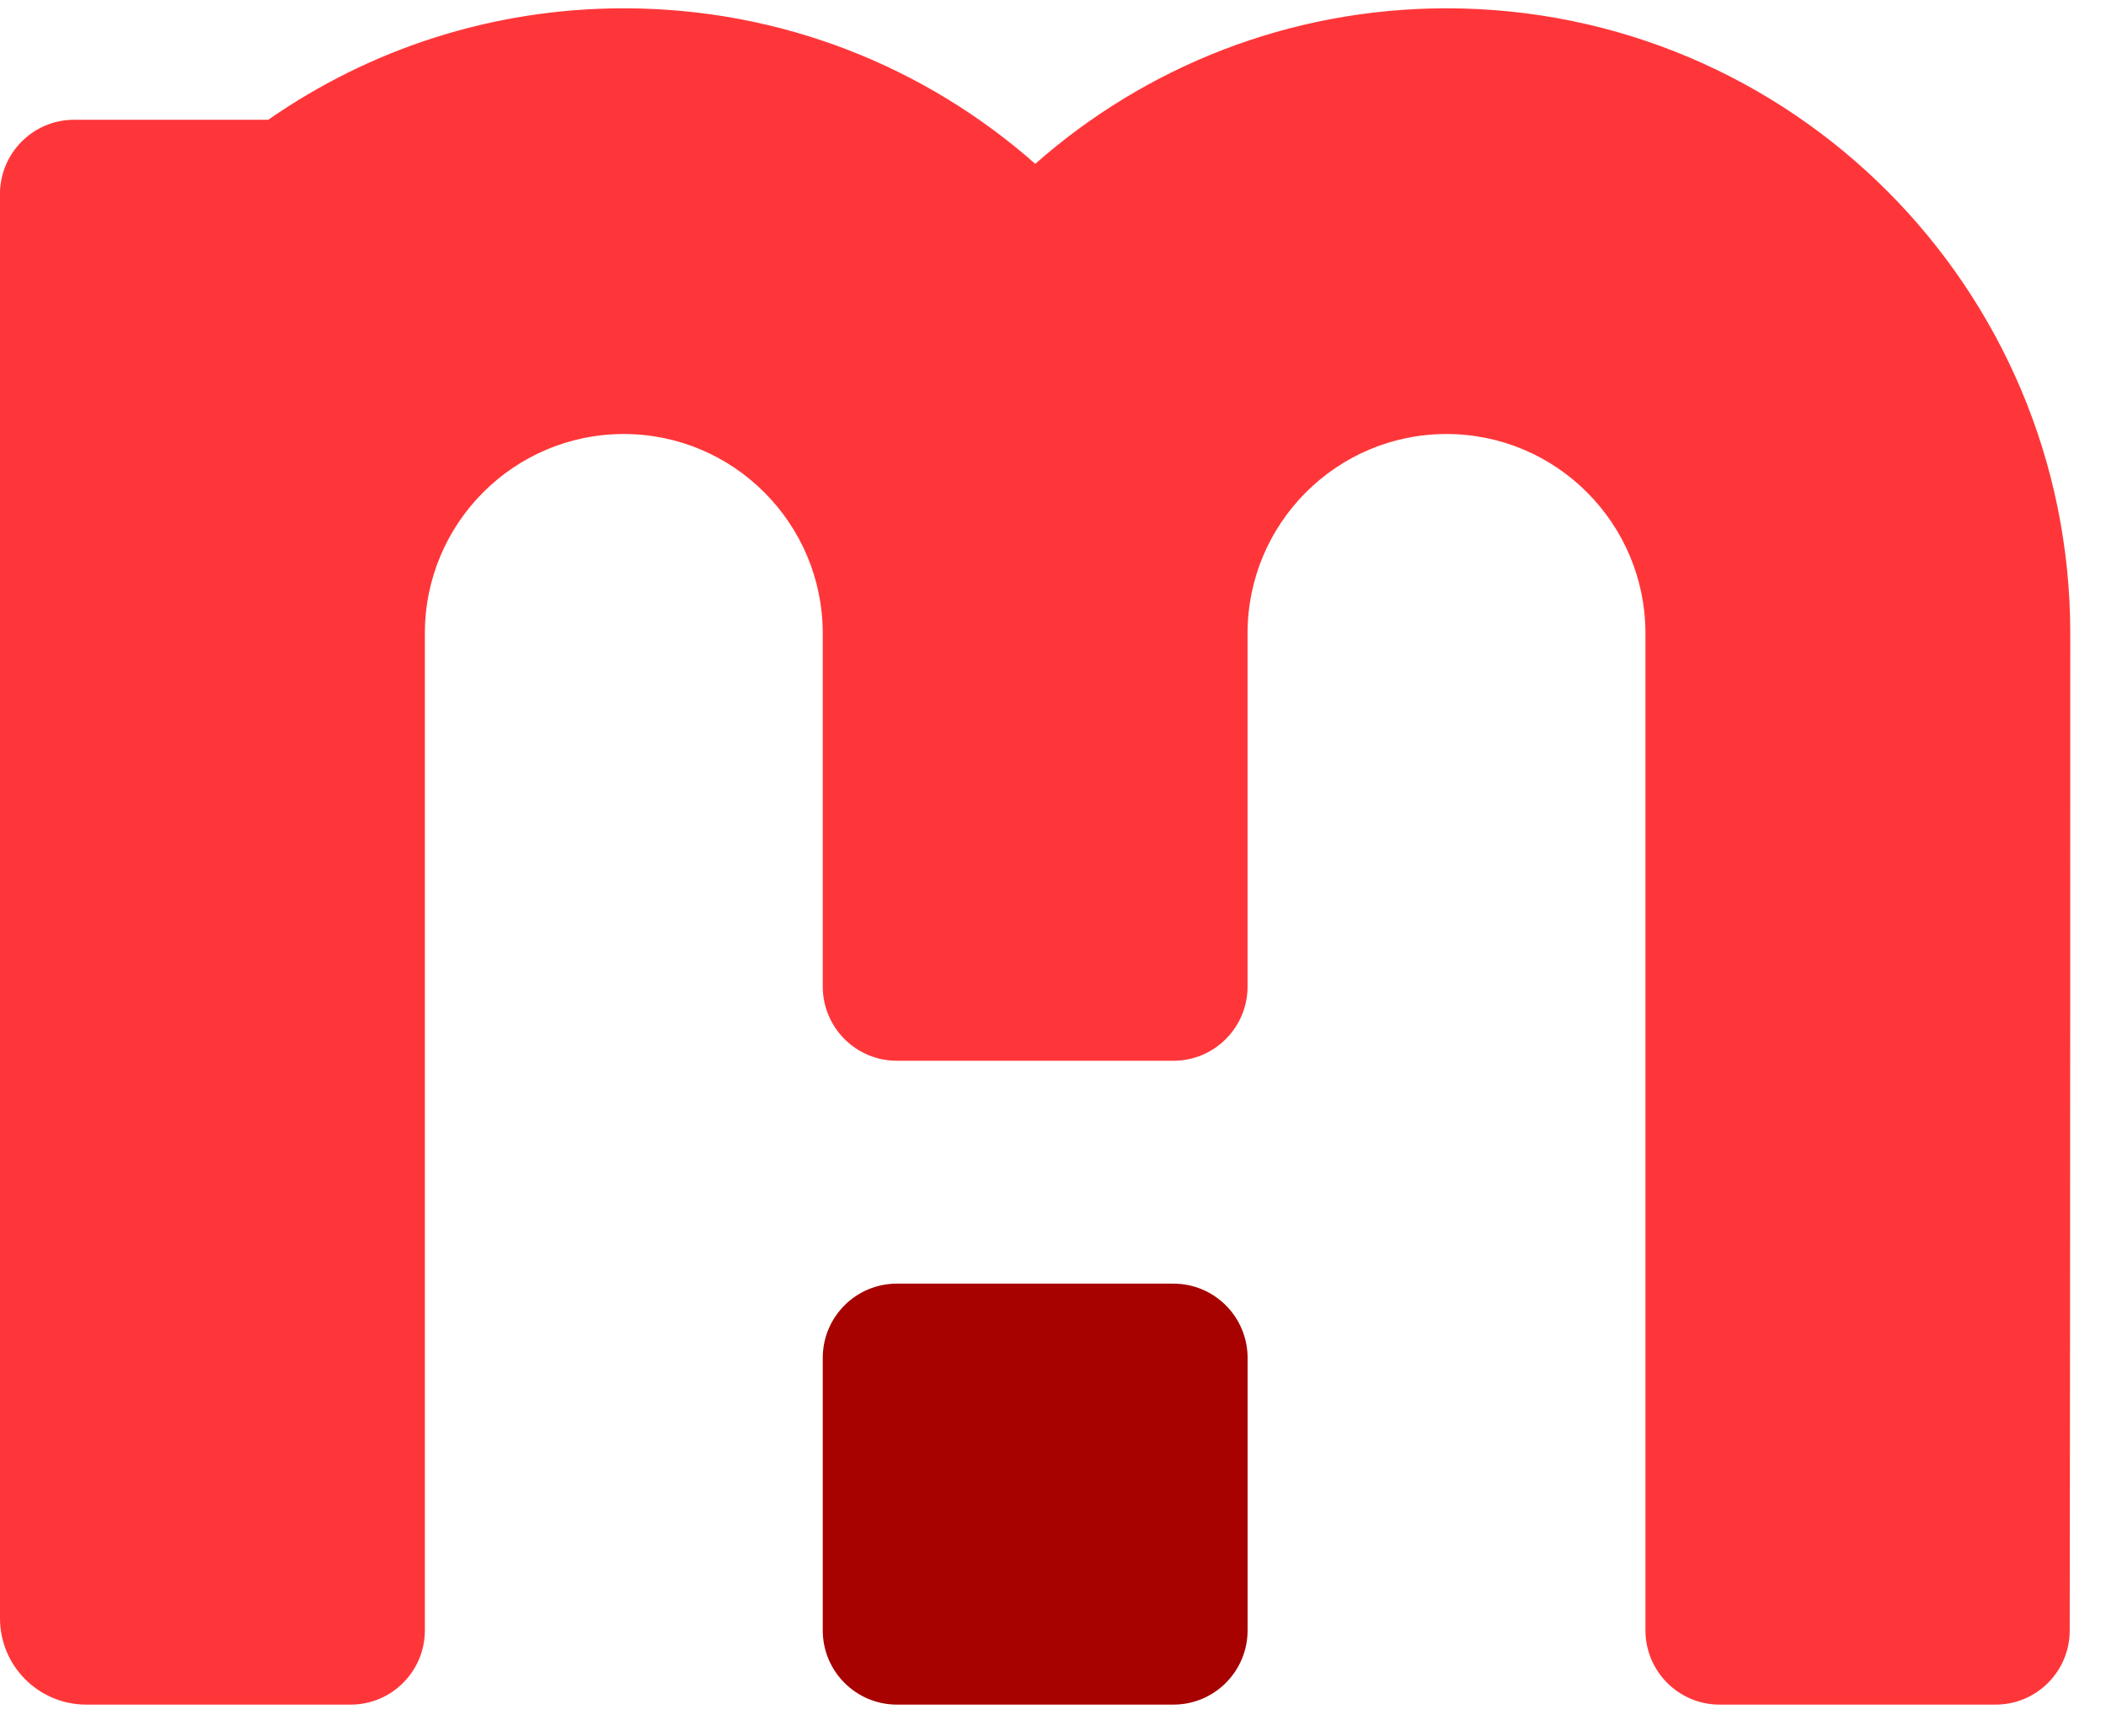 <svg xmlns="http://www.w3.org/2000/svg" width="57" height="47" viewBox="0 0 57 47" fill="none"><path d="M39.154 0.225C48.477 0.227 56.033 7.801 56.033 17.144C56.033 17.507 56.034 34.086 56.018 44.136C56.017 45.245 55.119 46.141 54.012 46.141H46.542C45.434 46.141 44.535 45.241 44.535 44.13V17.144C44.535 14.168 42.121 11.748 39.151 11.748C36.181 11.748 33.766 14.161 33.766 17.144V26.702C33.766 27.813 32.868 28.713 31.76 28.713H24.274C23.166 28.713 22.268 27.813 22.268 26.702V17.144C22.268 14.168 19.853 11.748 16.883 11.748C13.913 11.748 11.499 14.161 11.499 17.144V44.13C11.499 45.241 10.6 46.141 9.492 46.141H2.335C1.045 46.141 0 45.096 0 43.807V5.161C0.002 5.133 0.005 5.105 0.007 5.078C0.096 4.049 0.957 3.242 2.007 3.242H7.261C9.991 1.34 13.307 0.225 16.883 0.225C21.157 0.225 25.05 1.814 28.02 4.435C30.989 1.815 34.887 0.226 39.154 0.225Z" fill="#FF3639"></path><path d="M33.767 36.757C33.767 35.646 32.868 34.746 31.76 34.746H24.275C23.167 34.746 22.268 35.646 22.268 36.757V44.13C22.268 45.241 23.167 46.141 24.275 46.141H31.76C32.868 46.141 33.767 45.241 33.767 44.13V36.757Z" fill="#A70100"></path></svg>